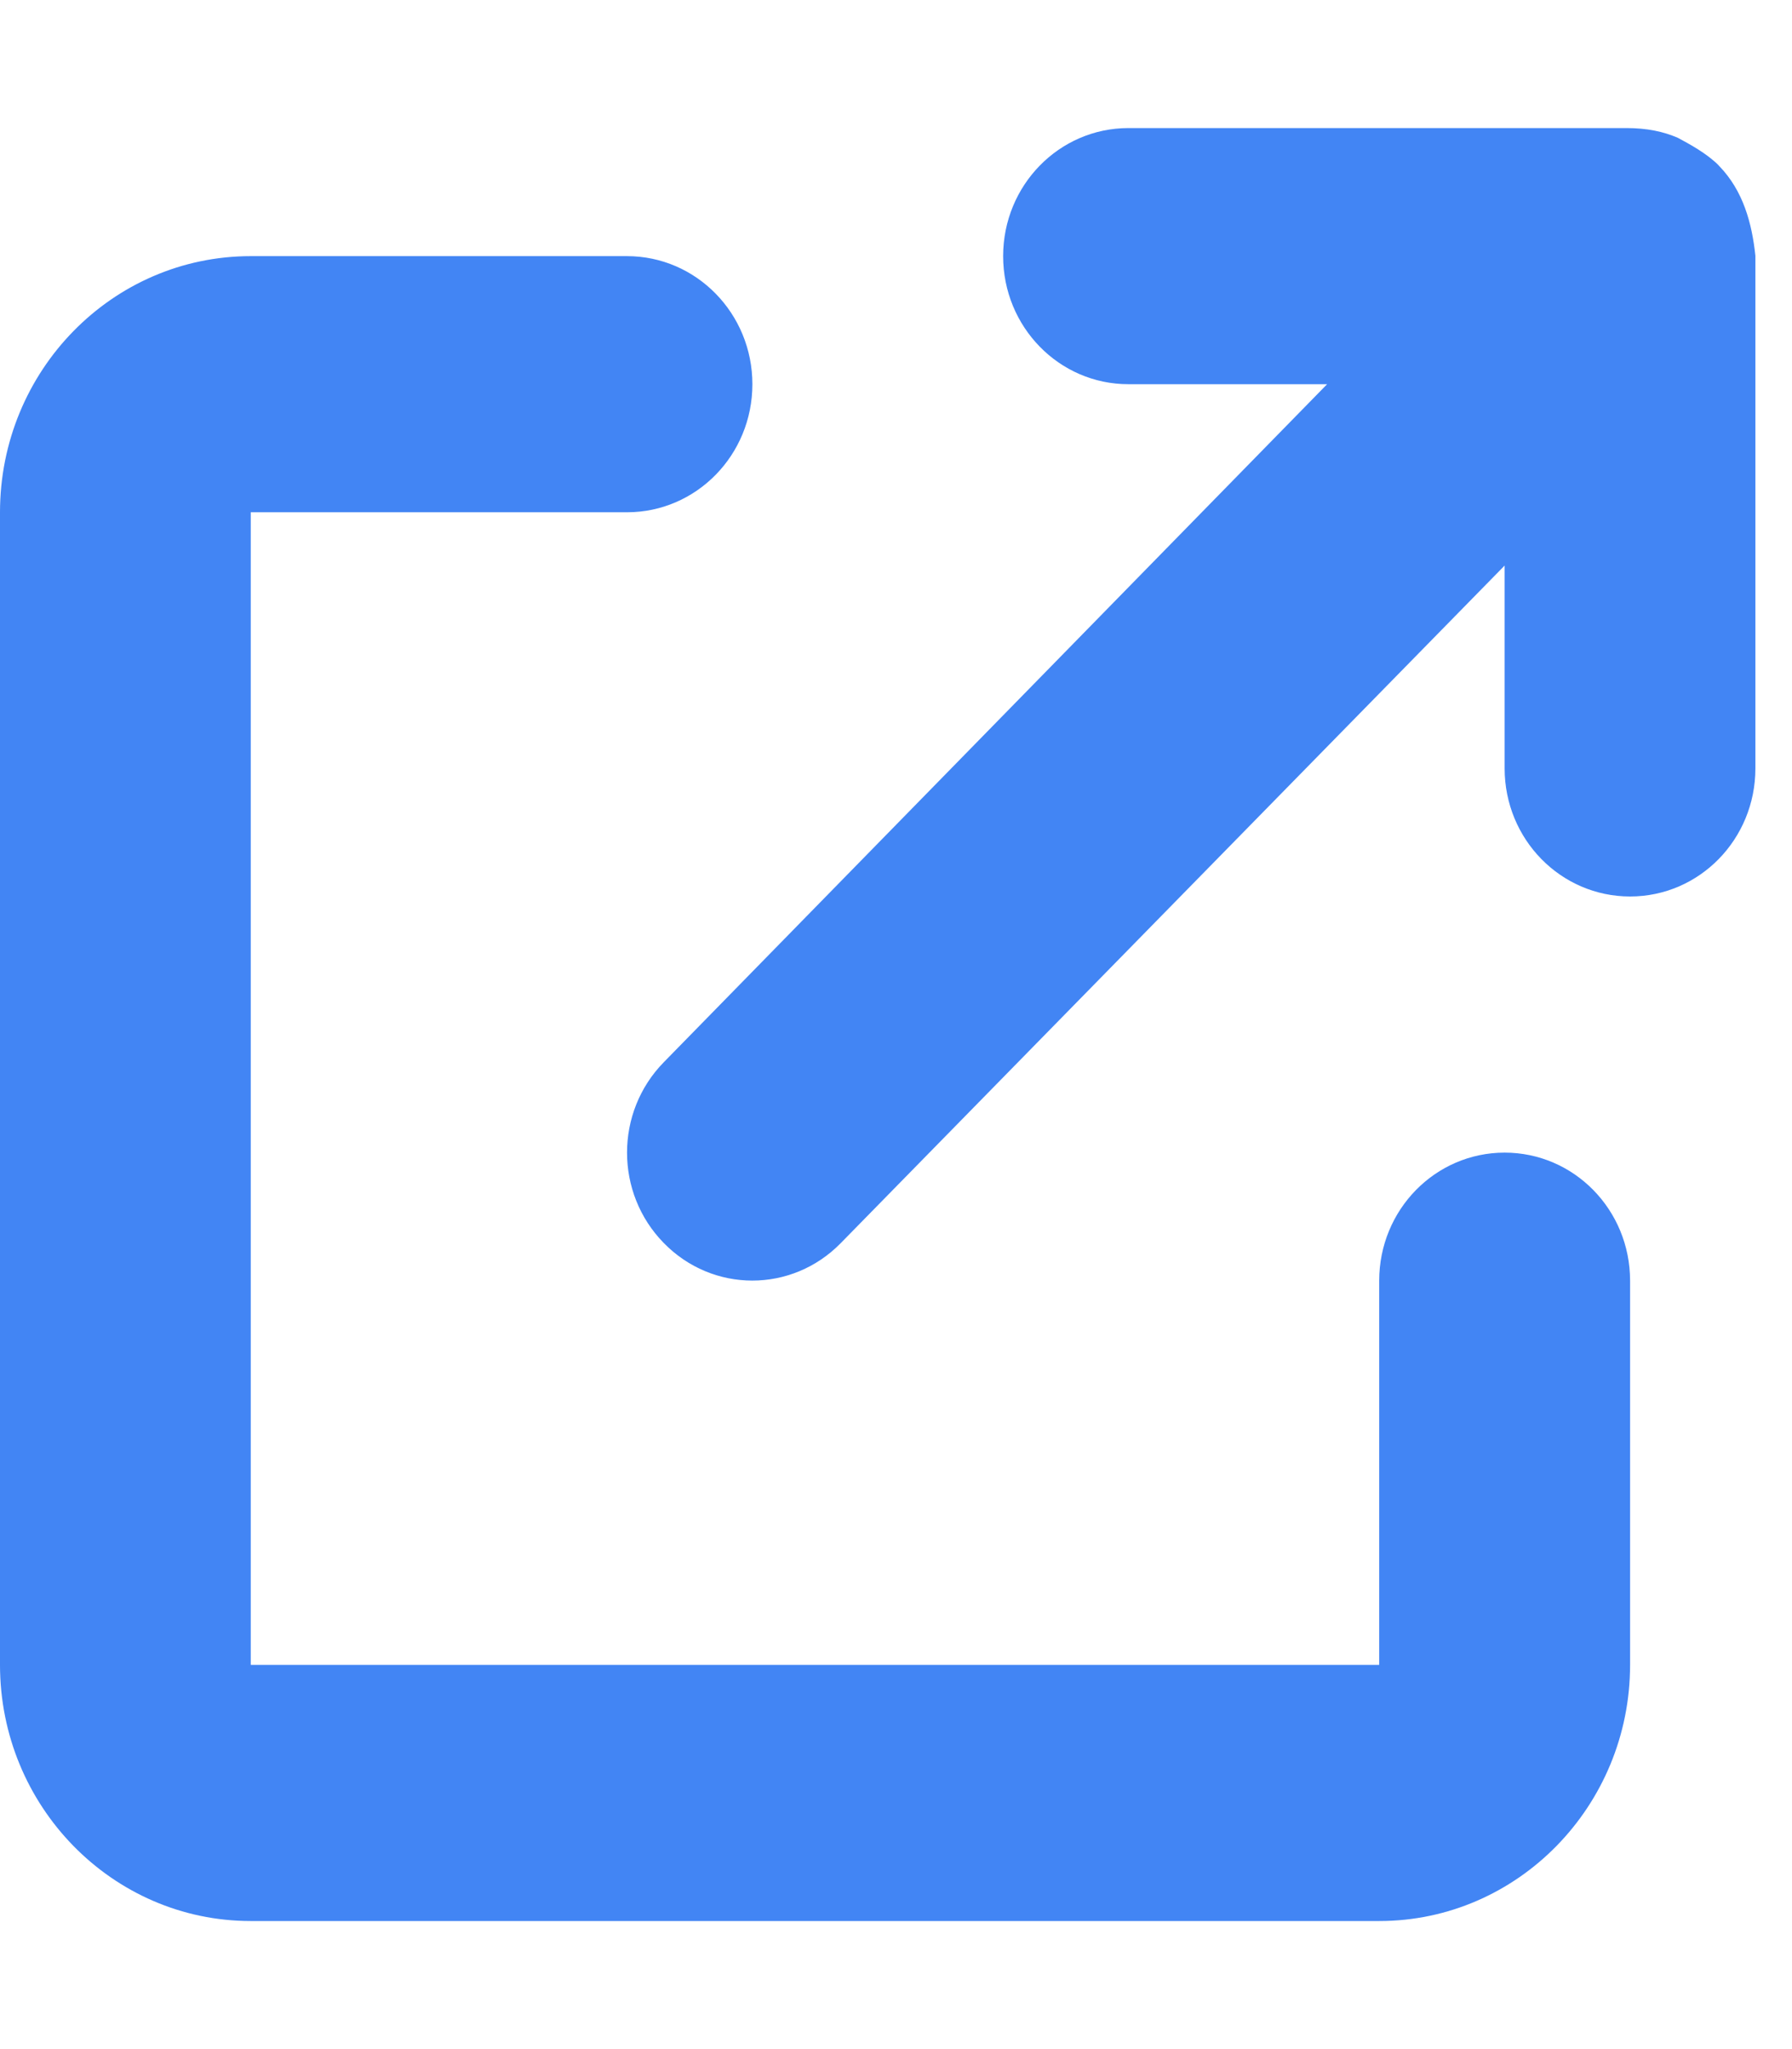 <svg xmlns="http://www.w3.org/2000/svg" width="14" height="16" viewBox="0 0 14 16" fill="none">
<g clip-path="url(#clip0_1343_9541)">
<path d="M7.837 2C7.837 1.448 8.274 1 8.816 1H12.707C12.866 1 12.995 1.027 13.108 1.076C13.197 1.124 13.332 1.196 13.427 1.291C13.427 1.292 13.427 1.294 13.43 1.295C13.619 1.489 13.687 1.743 13.714 1.997C13.714 1.998 13.714 1.999 13.714 2V6C13.714 6.553 13.277 7 12.735 7C12.193 7 11.755 6.553 11.755 6V4.416L6.569 9.706C6.187 10.097 5.568 10.097 5.186 9.706C4.803 9.316 4.803 8.684 5.186 8.294L10.368 3H8.816C8.274 3 7.837 2.552 7.837 2ZM0 4C0 2.895 0.877 2 1.959 2H4.898C5.44 2 5.878 2.448 5.878 3C5.878 3.553 5.44 4 4.898 4H1.959V13H10.775V10C10.775 9.447 11.213 9 11.755 9C12.297 9 12.735 9.447 12.735 10V13C12.735 14.103 11.856 15 10.775 15H1.959C0.877 15 0 14.103 0 13V4Z" fill="#4285F4"/>
</g>
<defs>
<clipPath id="clip0_1343_9541">
<rect width="13.714" height="16" fill="white"/>
</clipPath>
</defs>
</svg>
